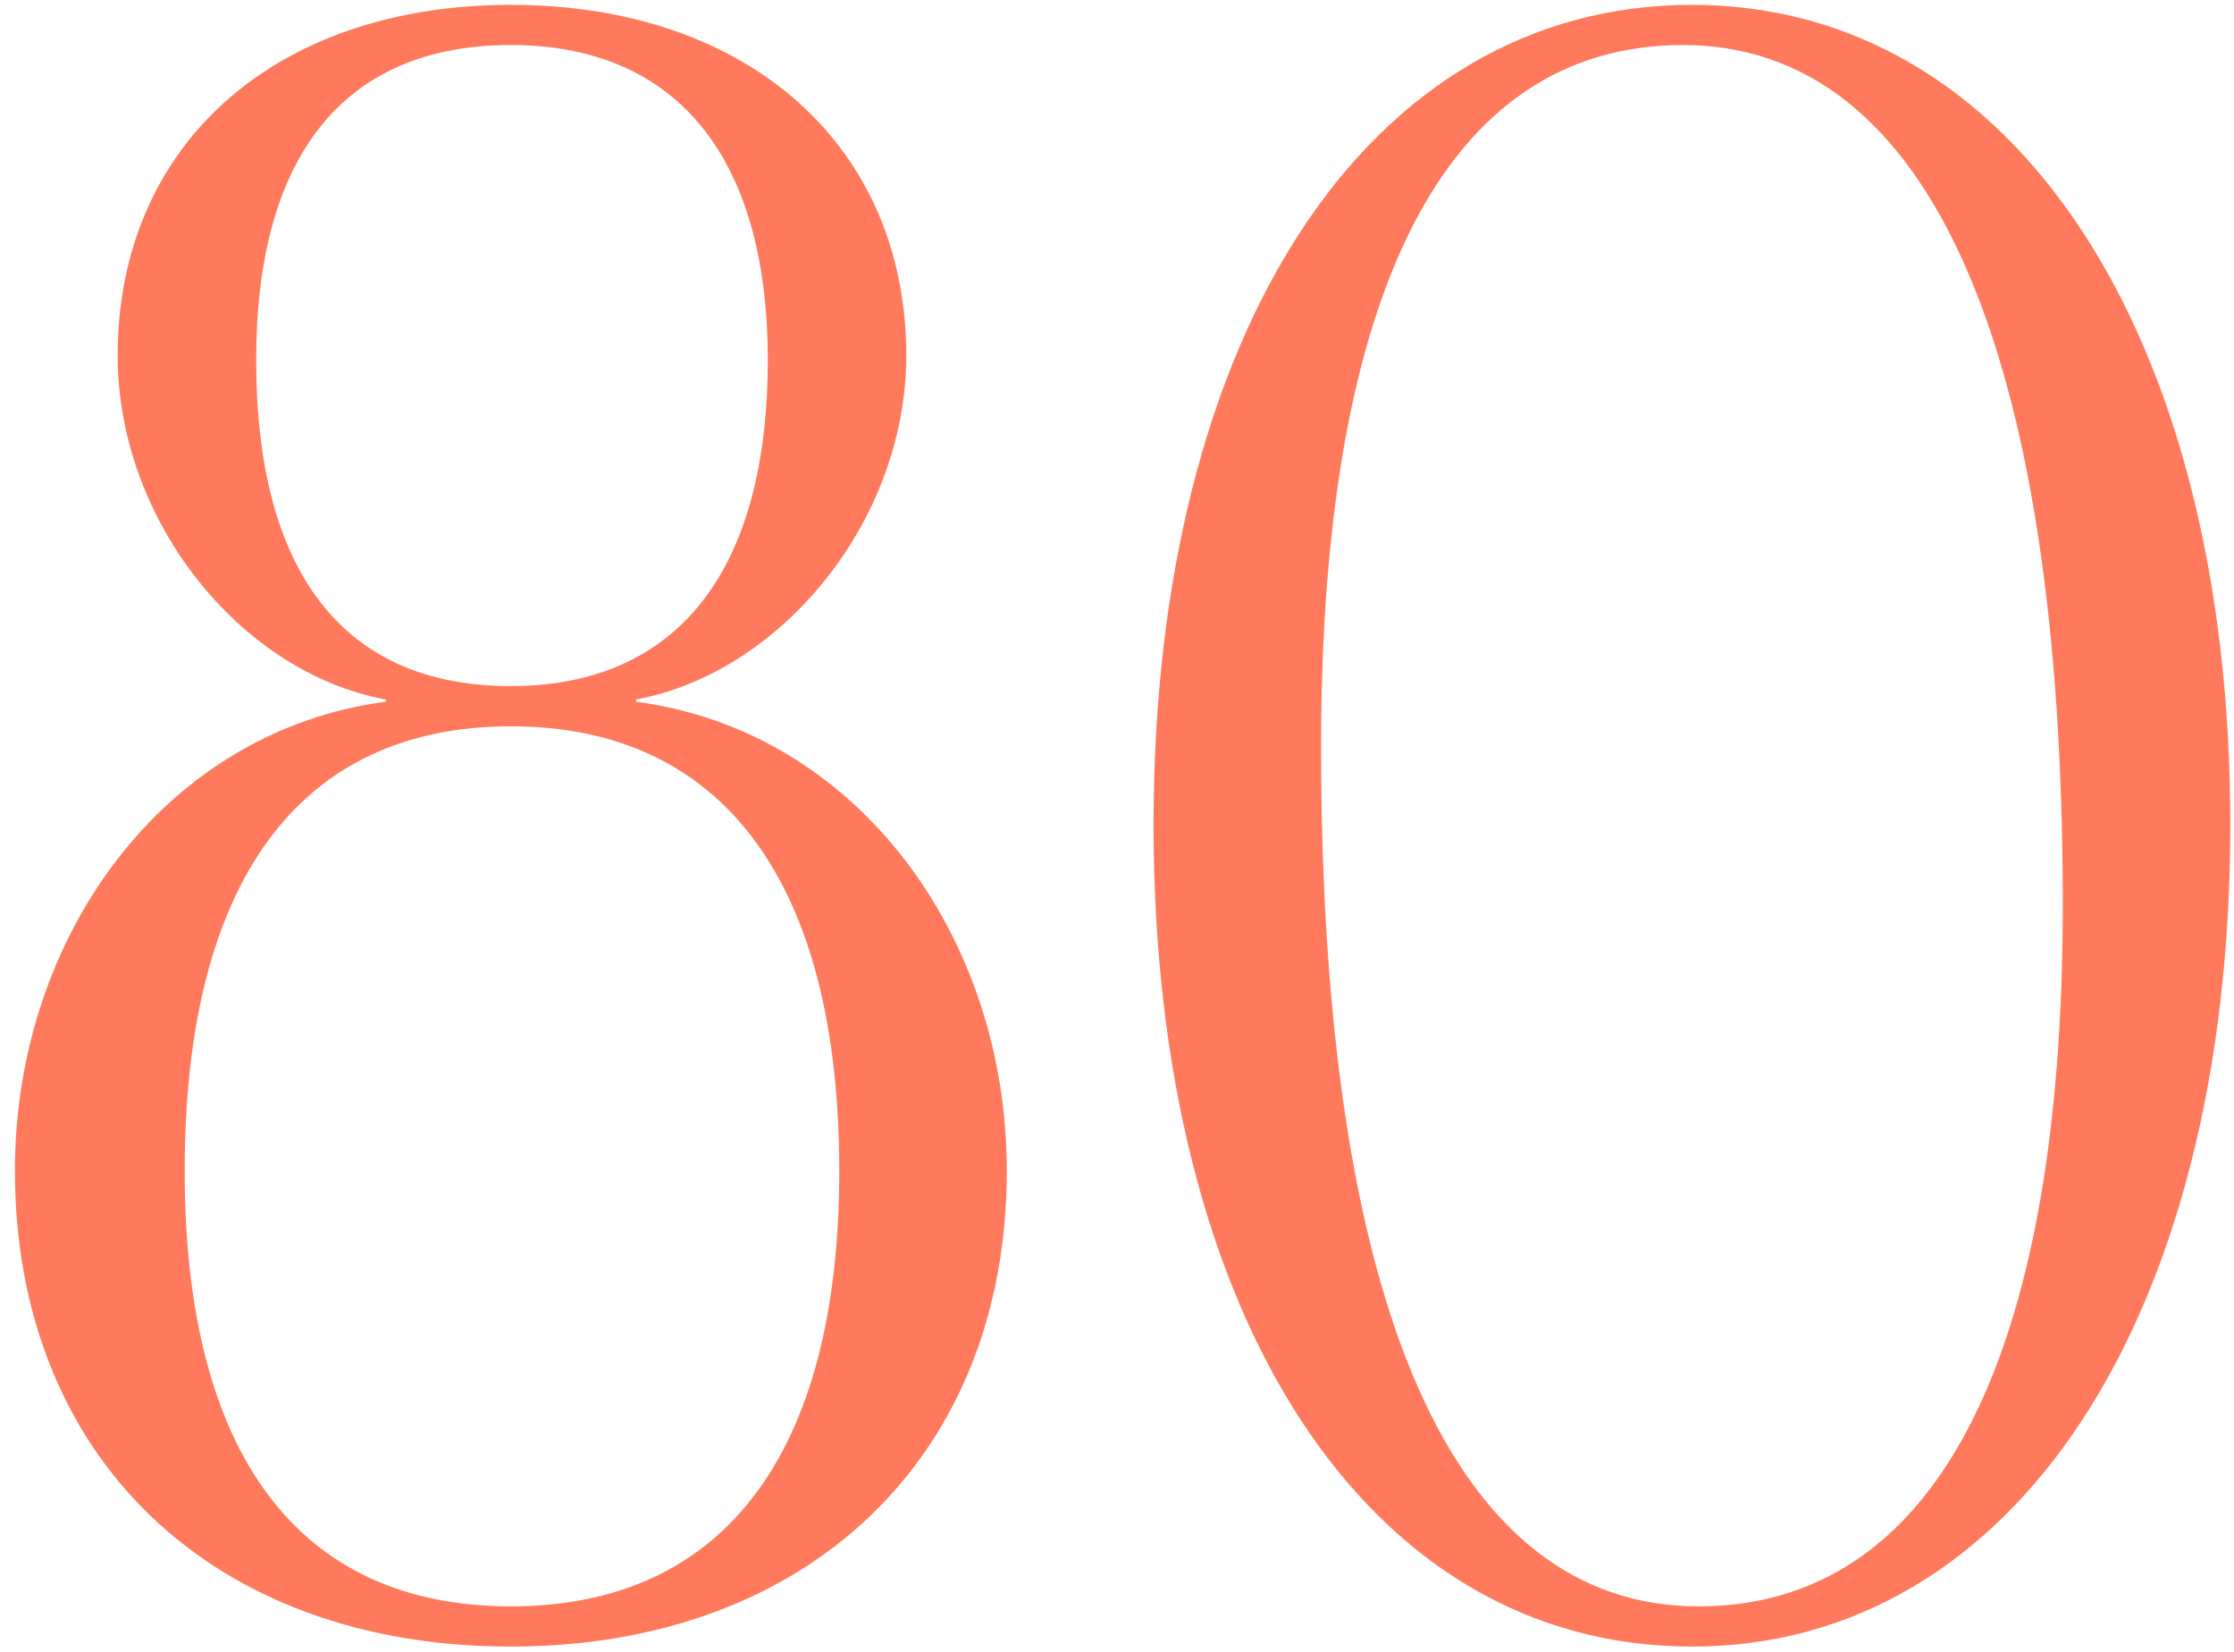 <?xml version="1.0" encoding="UTF-8"?> <svg xmlns="http://www.w3.org/2000/svg" width="96" height="71" viewBox="0 0 96 71" fill="none"> <path d="M21.953 69.04C31.073 69.04 36.065 62.512 36.065 50.32C36.065 37.936 31.073 31.216 21.953 31.216C12.833 31.216 7.937 37.936 7.937 50.32C7.937 62.512 12.833 69.04 21.953 69.04ZM21.953 29.488C29.057 29.488 32.993 24.592 32.993 15.472C32.993 6.736 29.057 1.936 21.953 1.936C14.753 1.936 11.009 6.736 11.009 15.472C11.009 24.592 14.753 29.488 21.953 29.488ZM21.953 70.768C9.089 70.768 0.641 62.608 0.641 50.32C0.641 40.24 7.073 31.408 16.577 30.16V30.064C10.337 28.912 5.057 22.384 5.057 15.28C5.057 6.256 11.777 0.208 21.953 0.208C32.129 0.208 38.945 6.256 38.945 15.28C38.945 22.384 33.569 28.912 27.329 30.064V30.16C36.833 31.408 43.265 40.24 43.265 50.32C43.265 62.608 34.721 70.768 21.953 70.768ZM72.322 1.936C62.146 1.936 56.77 12.496 56.77 32.08C56.77 56.176 62.434 69.04 72.994 69.04C83.074 69.04 88.642 58.576 88.642 38.896C88.642 14.896 82.882 1.936 72.322 1.936ZM72.706 0.208C86.53 0.208 95.842 14.32 95.842 35.44C95.842 56.656 86.53 70.768 72.706 70.768C58.786 70.768 49.57 56.656 49.57 35.44C49.57 14.32 58.786 0.208 72.706 0.208Z" fill="#FF7A5C"></path> </svg> 